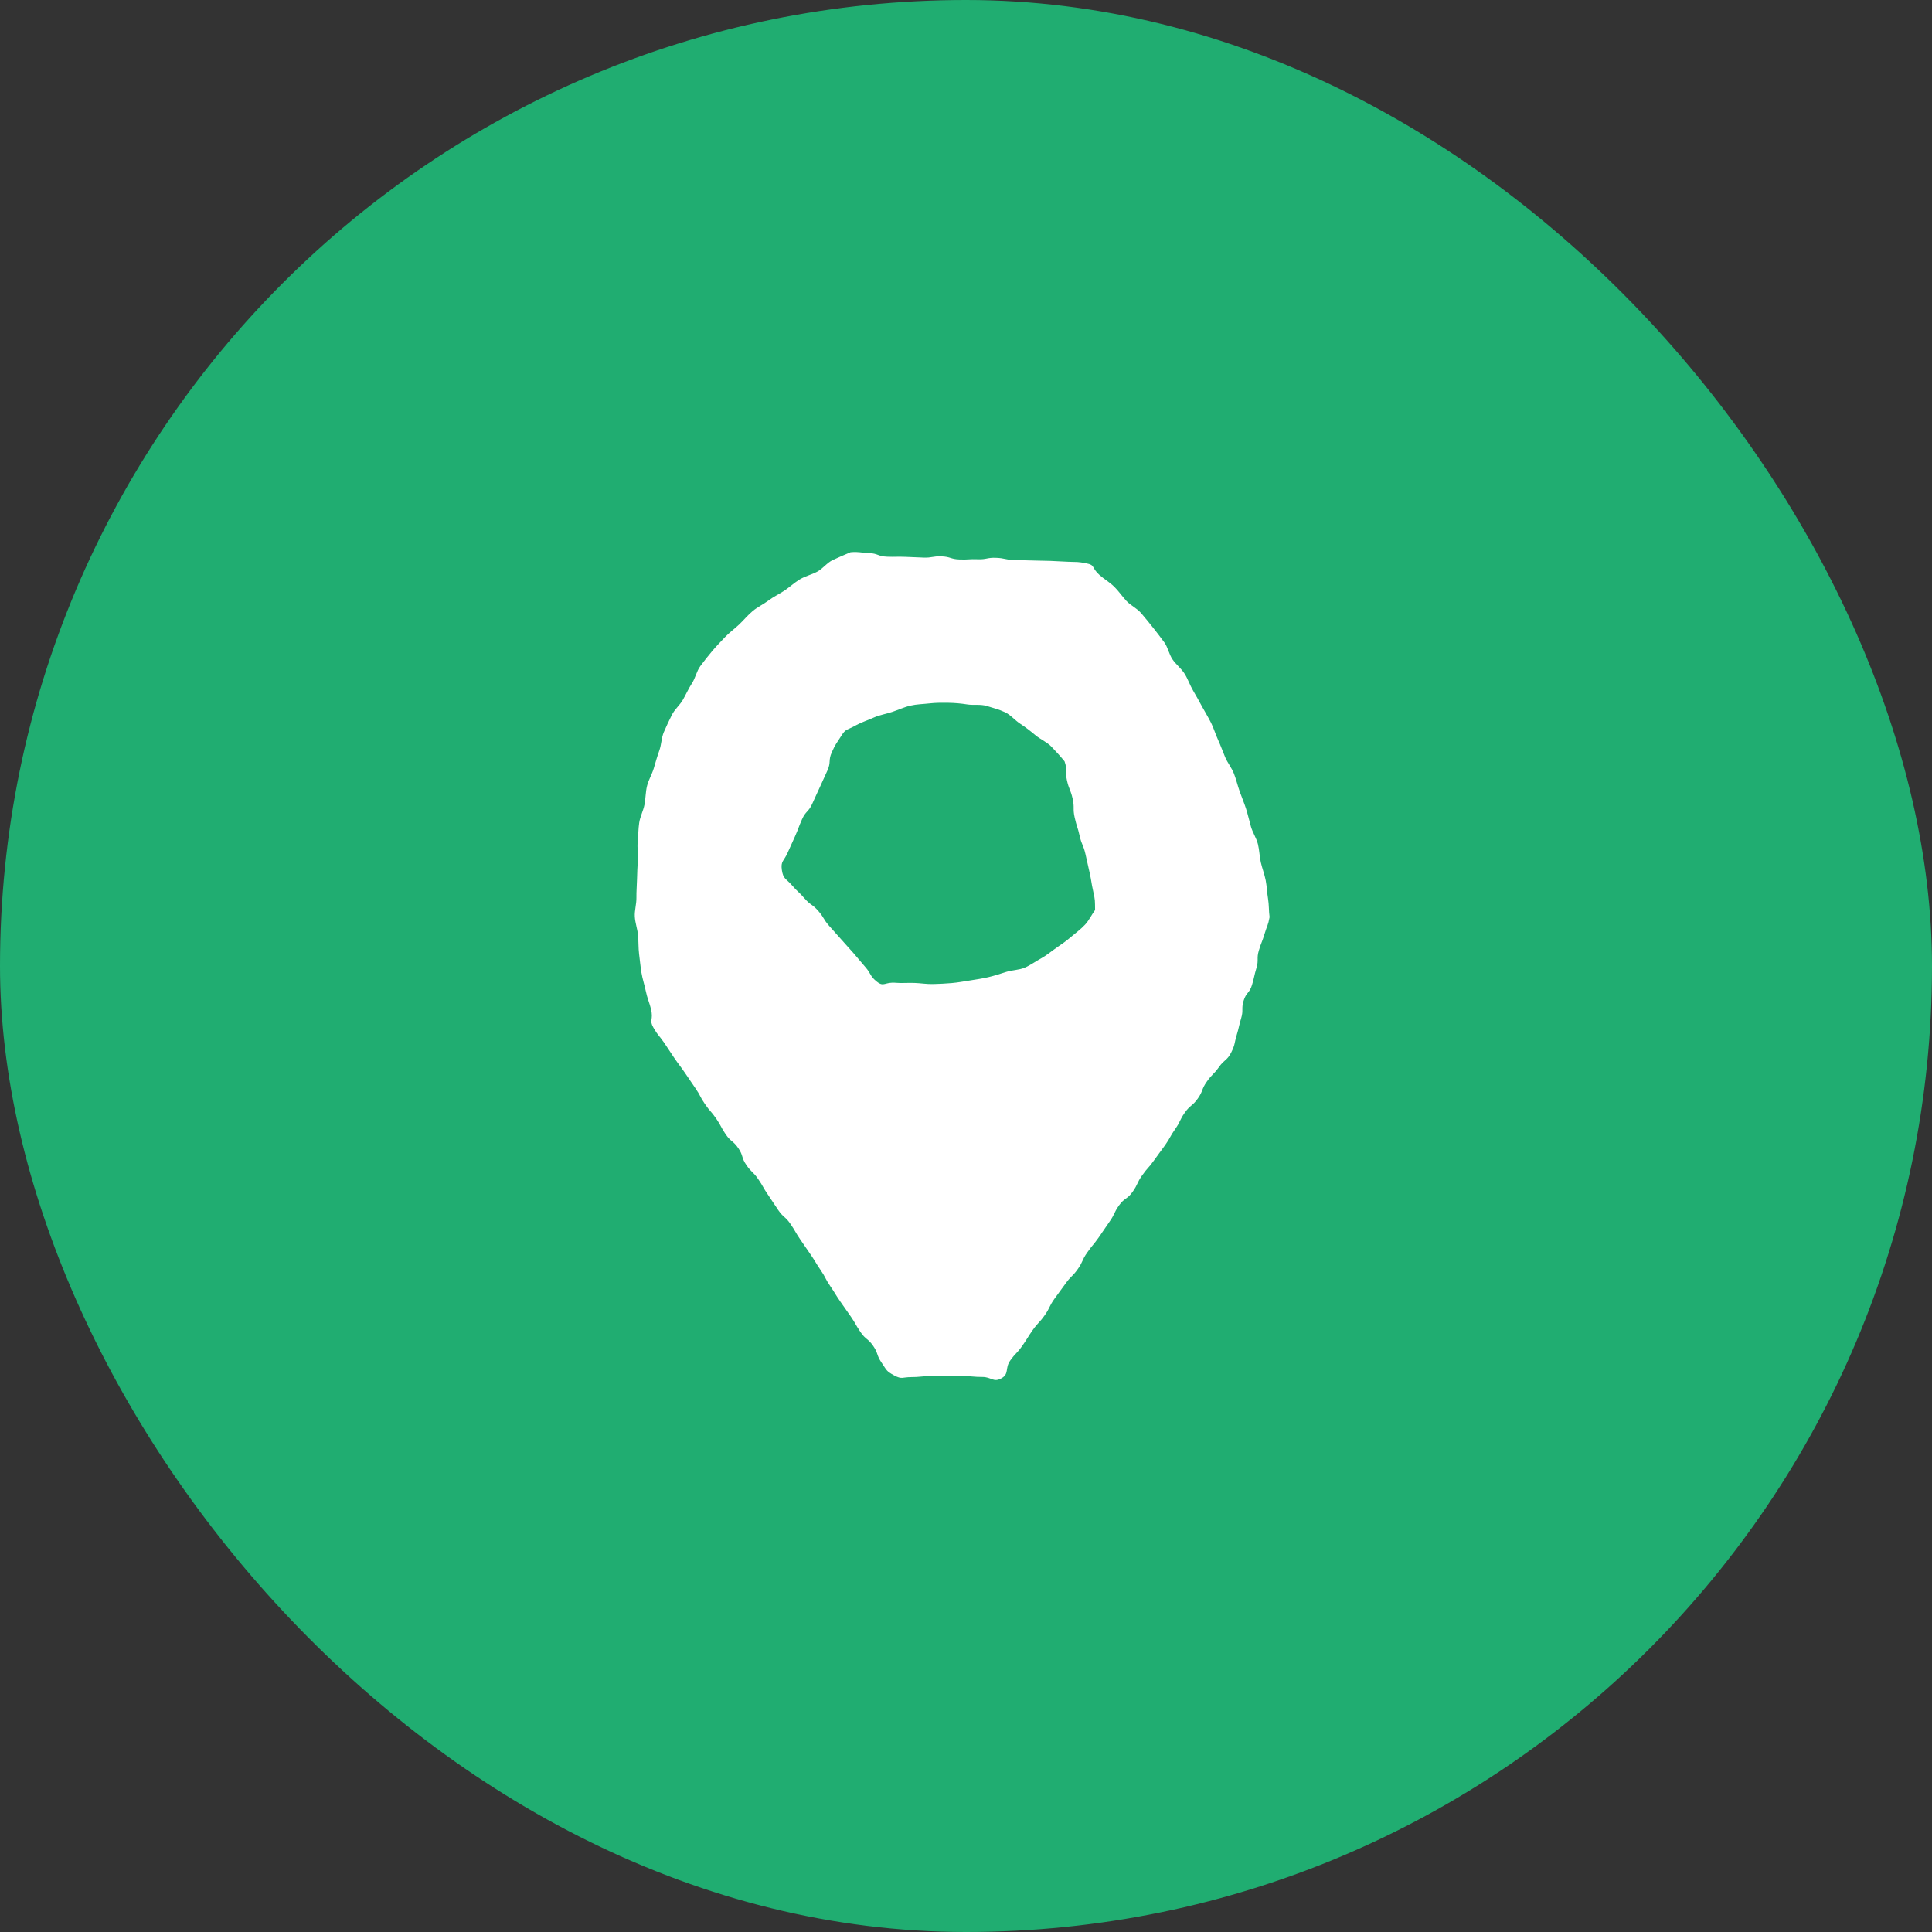 <svg width="70" height="70" viewBox="0 0 70 70" fill="none" xmlns="http://www.w3.org/2000/svg">
<rect x="0" y="0" width="70" height="70" fill="#333333" stroke="none"/>
<rect width="70" height="70" rx="35" fill="#20AD71"/>
<g clip-path="url(#clip0_525_3654)">
<path d="M39.361 20.411C39.039 20.348 39.041 20.366 38.712 20.354C38.384 20.342 38.384 20.335 38.056 20.322C37.727 20.311 37.727 20.319 37.398 20.307C37.07 20.295 37.069 20.303 36.741 20.291C36.412 20.28 36.414 20.222 36.086 20.21C35.757 20.198 35.754 20.274 35.425 20.262C35.097 20.25 35.096 20.282 34.767 20.27C34.438 20.259 34.442 20.17 34.113 20.158C33.784 20.146 33.782 20.214 33.453 20.202C33.124 20.19 33.124 20.187 32.796 20.175C32.467 20.163 32.466 20.182 32.137 20.17C31.808 20.158 31.812 20.051 31.483 20.039C31.154 20.027 31.147 19.983 30.819 20.008C30.604 20.1 30.374 20.194 30.17 20.292C29.96 20.392 29.812 20.605 29.613 20.711C29.408 20.821 29.175 20.874 28.981 20.99C28.782 21.11 28.613 21.27 28.426 21.395C28.233 21.524 28.023 21.622 27.842 21.758C27.656 21.897 27.441 21.997 27.268 22.142C27.09 22.291 26.944 22.472 26.78 22.627C26.611 22.786 26.421 22.922 26.267 23.086C26.108 23.254 25.946 23.42 25.801 23.593C25.653 23.77 25.509 23.951 25.375 24.133C25.238 24.318 25.196 24.565 25.073 24.754C24.948 24.946 24.857 25.153 24.746 25.349C24.633 25.549 24.44 25.704 24.341 25.907C24.24 26.113 24.139 26.319 24.052 26.526C23.963 26.737 23.965 26.98 23.889 27.192C23.811 27.408 23.751 27.624 23.687 27.839C23.621 28.059 23.497 28.259 23.443 28.477C23.389 28.699 23.394 28.932 23.351 29.152C23.308 29.377 23.192 29.587 23.16 29.809C23.126 30.036 23.128 30.266 23.106 30.488C23.082 30.717 23.123 30.946 23.11 31.17C23.096 31.399 23.086 31.624 23.081 31.847C23.076 32.078 23.055 32.303 23.059 32.525C23.063 32.757 22.988 32.987 23 33.208C23.013 33.441 23.098 33.663 23.117 33.881C23.138 34.116 23.128 34.345 23.155 34.561C23.185 34.798 23.206 35.025 23.24 35.236C23.279 35.478 23.356 35.696 23.396 35.899C23.447 36.154 23.541 36.366 23.585 36.552C23.686 36.972 23.507 36.941 23.676 37.236C23.842 37.524 23.875 37.507 24.064 37.781C24.252 38.056 24.245 38.061 24.433 38.336C24.622 38.612 24.634 38.603 24.822 38.879C25.011 39.153 25.009 39.155 25.197 39.43C25.386 39.705 25.353 39.727 25.542 40.002C25.73 40.277 25.762 40.256 25.951 40.531C26.139 40.806 26.108 40.827 26.296 41.102C26.485 41.378 26.562 41.325 26.751 41.601C26.939 41.876 26.852 41.934 27.041 42.209C27.229 42.484 27.284 42.447 27.472 42.722C27.661 42.997 27.637 43.013 27.826 43.288C28.014 43.563 28.008 43.567 28.196 43.842C28.384 44.117 28.453 44.072 28.641 44.347C28.83 44.622 28.809 44.636 28.997 44.911C29.122 45.095 29.248 45.278 29.375 45.461C29.563 45.737 29.548 45.747 29.736 46.022C29.925 46.298 29.891 46.32 30.08 46.596C30.268 46.871 30.255 46.88 30.444 47.155C30.632 47.431 30.639 47.426 30.827 47.702C31.016 47.977 30.992 47.992 31.181 48.268C31.369 48.543 31.449 48.49 31.638 48.766C31.827 49.041 31.75 49.093 31.939 49.368C32.128 49.644 32.102 49.674 32.398 49.834C32.681 49.987 32.693 49.895 33.015 49.895C33.337 49.895 33.337 49.864 33.66 49.864C33.981 49.864 33.982 49.85 34.304 49.85C34.626 49.85 34.626 49.863 34.949 49.863C35.272 49.863 35.272 49.89 35.595 49.89C35.918 49.89 35.99 50.097 36.274 49.944C36.578 49.781 36.402 49.579 36.6 49.298C36.799 49.018 36.839 49.046 37.037 48.765C37.235 48.485 37.218 48.473 37.416 48.192C37.615 47.912 37.652 47.937 37.85 47.657C38.048 47.376 38.002 47.345 38.2 47.064C38.398 46.784 38.406 46.789 38.605 46.509C38.803 46.228 38.852 46.262 39.05 45.981C39.248 45.701 39.193 45.663 39.391 45.383C39.589 45.102 39.609 45.116 39.808 44.836C40.006 44.555 39.998 44.55 40.196 44.27C40.395 43.989 40.346 43.956 40.544 43.675C40.743 43.395 40.839 43.461 41.037 43.181C41.235 42.9 41.184 42.866 41.383 42.585C41.581 42.304 41.612 42.325 41.81 42.045C42.008 41.764 42.016 41.77 42.215 41.489C42.413 41.208 42.382 41.187 42.58 40.906C42.779 40.625 42.73 40.592 42.928 40.312C43.127 40.031 43.2 40.081 43.399 39.801C43.597 39.52 43.526 39.471 43.724 39.191C43.923 38.909 43.968 38.94 44.167 38.659C44.366 38.378 44.461 38.43 44.614 38.122C44.755 37.837 44.715 37.813 44.806 37.509C44.897 37.205 44.878 37.199 44.969 36.895C45.06 36.591 44.967 36.563 45.058 36.26C45.149 35.955 45.271 35.991 45.362 35.687C45.453 35.383 45.432 35.377 45.523 35.072C45.614 34.768 45.52 34.74 45.611 34.436C45.702 34.132 45.727 34.139 45.818 33.834C45.909 33.53 45.943 33.541 45.999 33.228C45.968 33.004 45.98 32.785 45.944 32.566C45.906 32.343 45.901 32.115 45.859 31.898C45.816 31.675 45.731 31.463 45.682 31.247C45.633 31.026 45.63 30.796 45.576 30.581C45.52 30.361 45.385 30.165 45.324 29.952C45.262 29.734 45.214 29.515 45.147 29.304C45.078 29.088 44.988 28.881 44.915 28.673C44.84 28.458 44.789 28.238 44.709 28.032C44.627 27.82 44.476 27.639 44.39 27.435C44.301 27.225 44.228 27.015 44.136 26.814C44.04 26.607 43.978 26.388 43.88 26.192C43.778 25.987 43.659 25.796 43.554 25.603C43.445 25.401 43.336 25.205 43.225 25.016C43.109 24.817 43.038 24.598 42.921 24.413C42.798 24.217 42.606 24.073 42.483 23.892C42.353 23.701 42.315 23.453 42.187 23.277C42.049 23.089 41.91 22.909 41.776 22.74C41.63 22.555 41.485 22.379 41.346 22.216C41.191 22.034 40.961 21.933 40.818 21.779C40.652 21.599 40.525 21.41 40.379 21.266C40.194 21.083 39.989 20.971 39.848 20.844C39.524 20.554 39.694 20.476 39.361 20.411V20.411ZM31.769 35.567C31.51 35.359 31.572 35.289 31.354 35.039C31.136 34.789 31.142 34.784 30.924 34.534C30.706 34.284 30.7 34.289 30.482 34.039C30.264 33.789 30.258 33.794 30.04 33.544C29.822 33.294 29.866 33.257 29.649 33.006C29.431 32.756 29.372 32.805 29.154 32.555C28.936 32.304 28.912 32.325 28.693 32.074C28.475 31.824 28.378 31.852 28.329 31.525C28.28 31.198 28.4 31.205 28.535 30.902C28.67 30.599 28.673 30.601 28.808 30.297C28.942 29.994 28.925 29.987 29.06 29.683C29.195 29.381 29.295 29.424 29.43 29.121C29.564 28.817 29.571 28.82 29.706 28.517C29.841 28.213 29.846 28.216 29.981 27.912C30.116 27.609 30.003 27.56 30.138 27.256C30.274 26.953 30.294 26.958 30.472 26.676C30.655 26.385 30.663 26.476 31.034 26.268C31.208 26.171 31.437 26.099 31.674 25.992C31.871 25.904 32.106 25.869 32.339 25.79C32.55 25.719 32.759 25.619 32.994 25.565C33.213 25.514 33.445 25.512 33.681 25.485C33.907 25.46 34.132 25.46 34.369 25.464C34.596 25.468 34.818 25.487 35.052 25.524C35.275 25.559 35.524 25.509 35.752 25.579C35.966 25.645 36.2 25.704 36.416 25.807C36.618 25.902 36.773 26.1 36.975 26.23C37.161 26.351 37.34 26.491 37.524 26.645C37.694 26.787 37.925 26.88 38.093 27.052C38.246 27.211 38.42 27.399 38.571 27.586C38.685 27.91 38.583 27.942 38.658 28.278C38.734 28.613 38.787 28.601 38.863 28.936C38.939 29.271 38.862 29.288 38.938 29.623C39.013 29.958 39.043 29.952 39.118 30.287C39.194 30.622 39.252 30.609 39.328 30.944C39.403 31.28 39.402 31.28 39.478 31.615C39.553 31.951 39.533 31.955 39.608 32.291C39.684 32.627 39.671 32.628 39.677 32.972C39.542 33.156 39.461 33.343 39.313 33.503C39.158 33.671 38.972 33.802 38.806 33.945C38.635 34.094 38.451 34.22 38.269 34.345C38.082 34.474 37.911 34.622 37.716 34.727C37.516 34.835 37.33 34.974 37.126 35.061C36.916 35.149 36.673 35.145 36.461 35.213C36.244 35.282 36.032 35.352 35.816 35.403C35.593 35.455 35.371 35.488 35.154 35.522C34.925 35.558 34.704 35.599 34.487 35.618C34.253 35.639 34.028 35.648 33.813 35.654C33.573 35.661 33.348 35.62 33.14 35.614C32.886 35.605 32.658 35.627 32.466 35.609C32.048 35.569 32.031 35.776 31.77 35.567H31.769Z" fill="white"/>
</g>
<defs>
<clipPath id="clip0_525_3654">
<rect width="23" height="30" fill="white" transform="translate(23 20)"/>
</clipPath>
</defs>
</svg>
